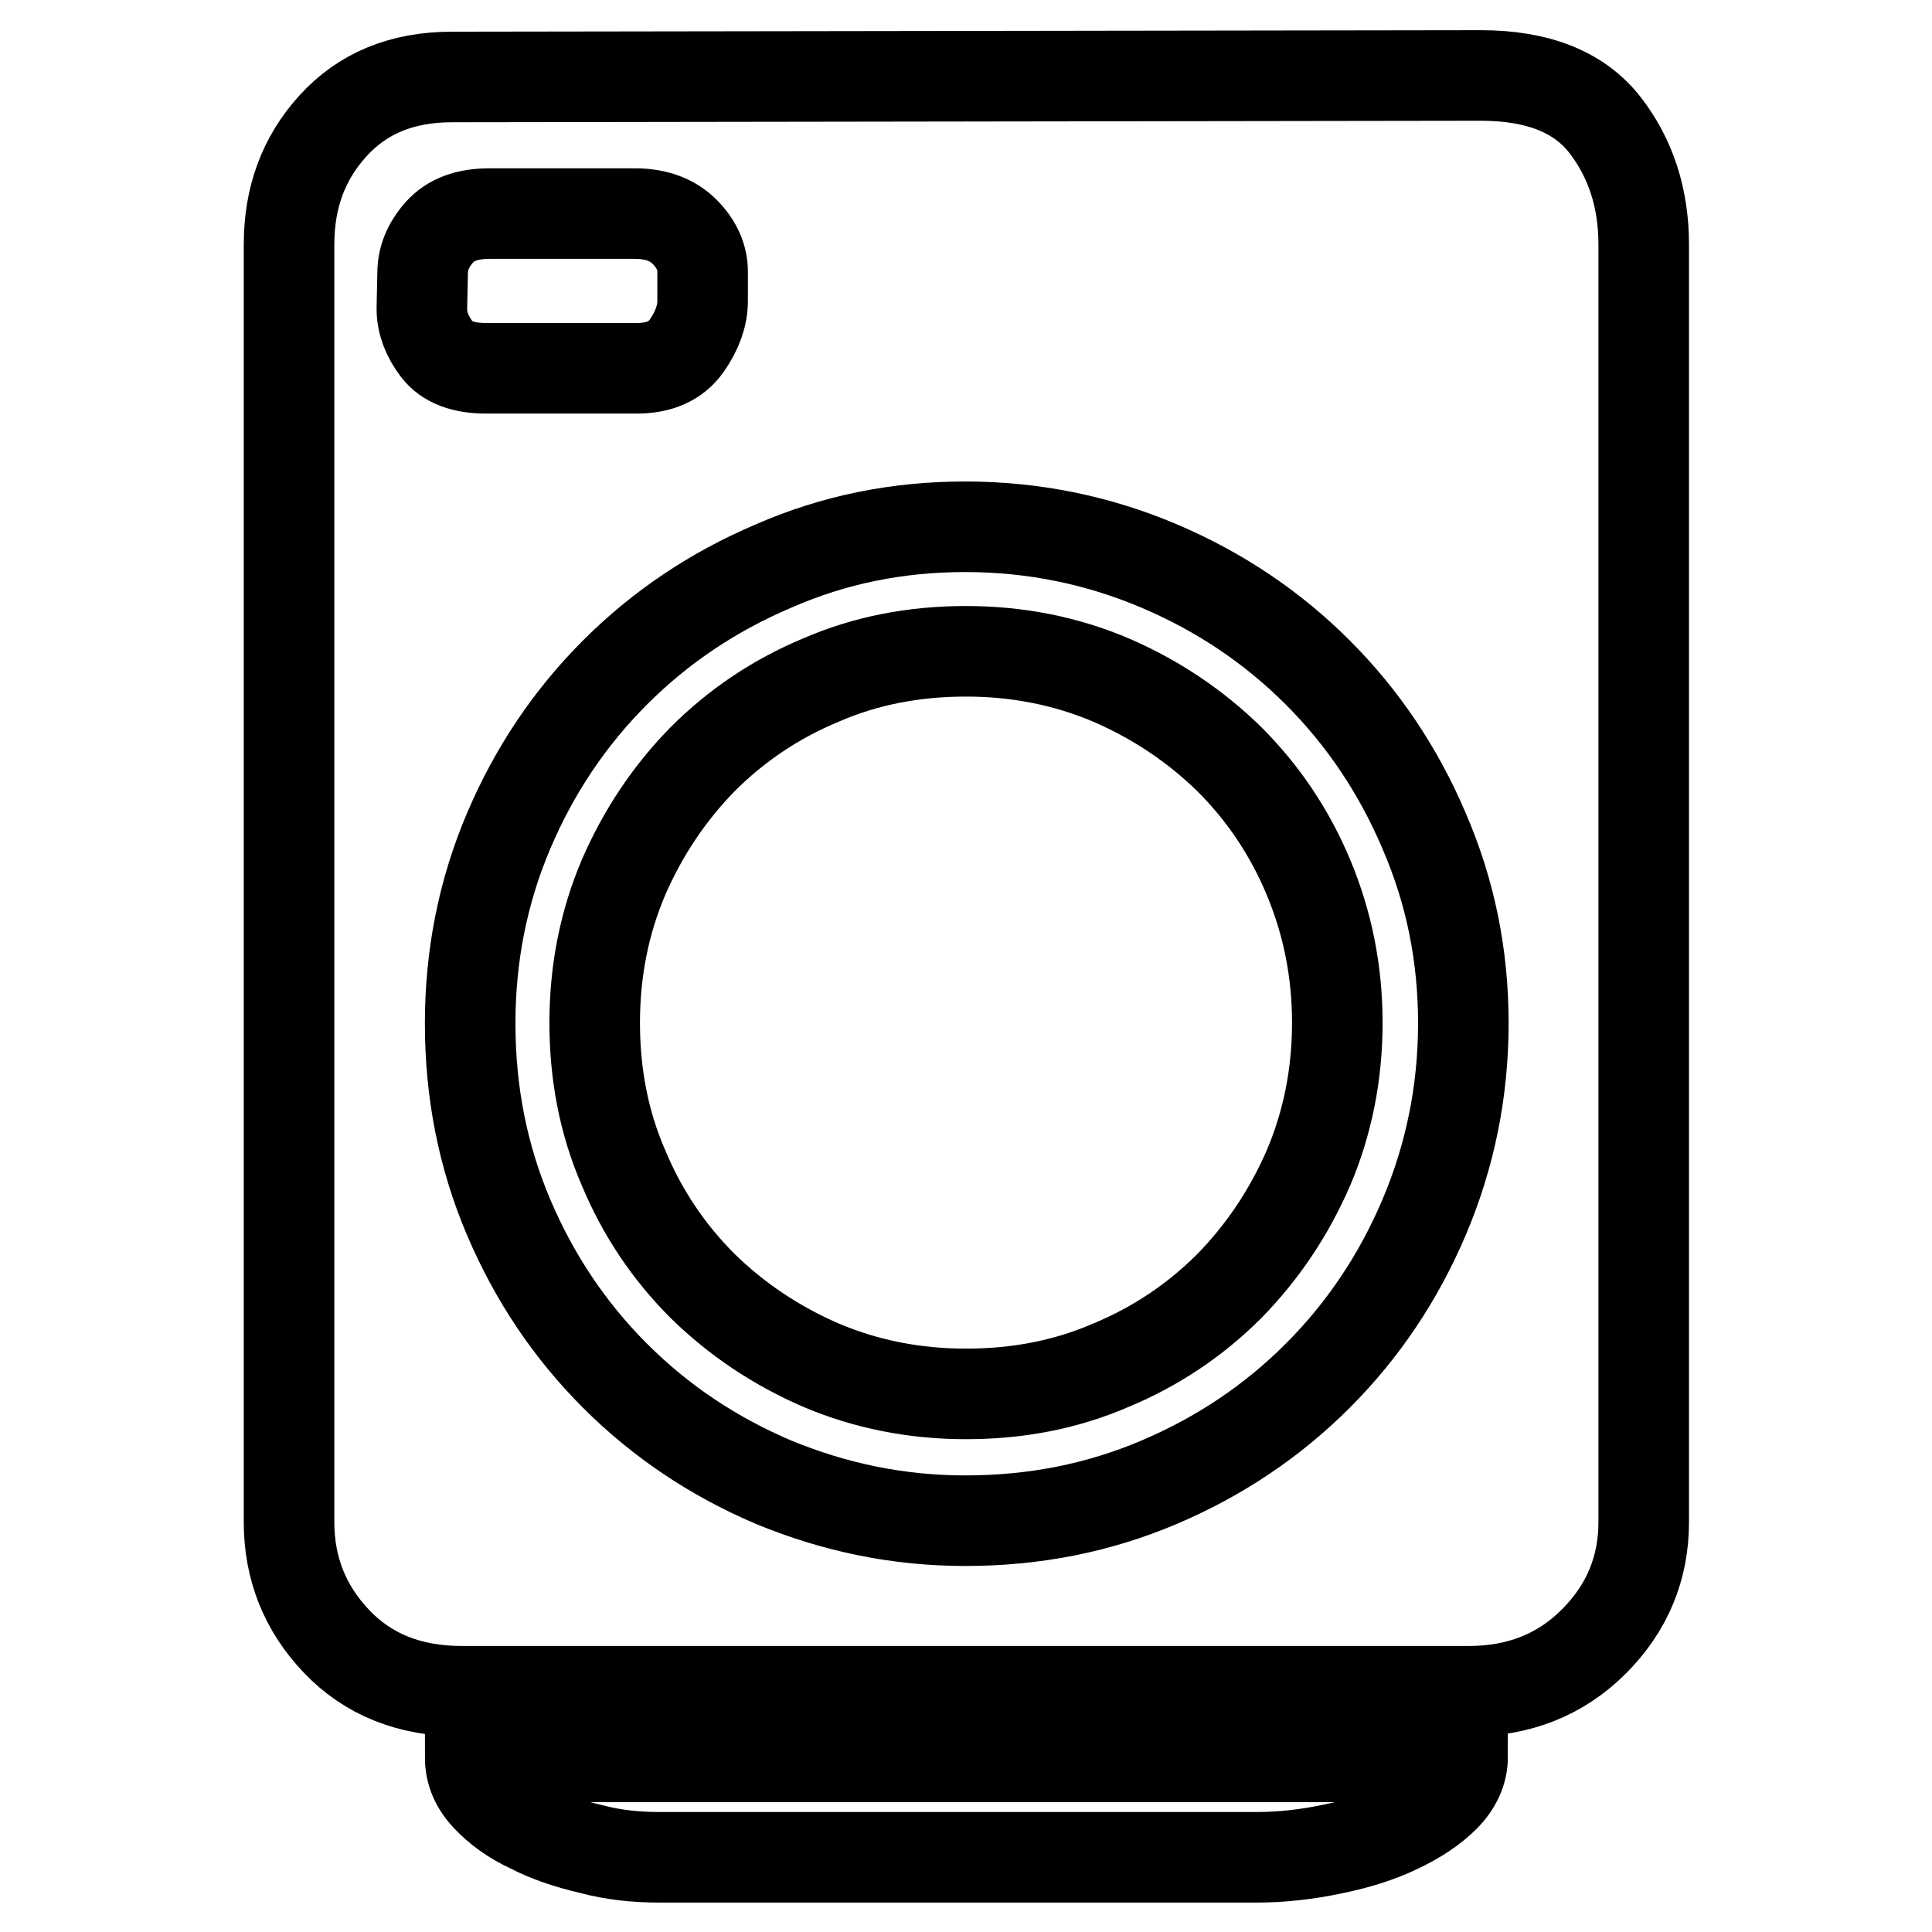 <?xml version="1.0" encoding="utf-8"?>
<!-- Svg Vector Icons : http://www.onlinewebfonts.com/icon -->
<!DOCTYPE svg PUBLIC "-//W3C//DTD SVG 1.1//EN" "http://www.w3.org/Graphics/SVG/1.1/DTD/svg11.dtd">
<svg version="1.1" xmlns="http://www.w3.org/2000/svg" xmlns:xlink="http://www.w3.org/1999/xlink" x="0px" y="0px" viewBox="0 0 256 256" enable-background="new 0 0 256 256" xml:space="preserve">
<g><g><path stroke-width="12" fill-opacity="0" stroke="#000000"  d="M177.2,135.5c0,6.9-1.3,13.3-3.8,19.2c-2.6,6-6.1,11.2-10.5,15.7c-4.5,4.5-9.7,8-15.7,10.5c-6,2.6-12.4,3.8-19.2,3.8c-6.9,0-13.3-1.3-19.2-3.8c-6-2.6-11.2-6.1-15.7-10.5c-4.5-4.5-8-9.7-10.5-15.7c-2.6-6-3.8-12.4-3.8-19.2c0-6.9,1.3-13.3,3.8-19.2c2.6-6,6.1-11.2,10.5-15.7c4.5-4.5,9.7-8,15.7-10.5c6-2.6,12.4-3.8,19.2-3.8c6.9,0,13.3,1.3,19.2,3.8c6,2.6,11.2,6.1,15.7,10.5c4.5,4.5,8,9.7,10.5,15.7C175.9,122.3,177.2,128.7,177.2,135.5L177.2,135.5z M193.8,232.8c0,1.9-0.8,3.7-2.4,5.3c-1.6,1.6-3.6,2.9-6.1,4.1c-2.5,1.2-5.3,2.1-8.7,2.8c-3.3,0.7-6.7,1.1-10,1.1H87.3c-3,0-6-0.3-9-1.1c-3-0.7-5.7-1.6-8-2.8c-2.4-1.1-4.3-2.5-5.8-4.1c-1.5-1.6-2.2-3.3-2.2-5.3H193.8L193.8,232.8z M196.2,10c7.6,0,13.1,2.2,16.5,6.6c3.4,4.4,5.1,9.7,5.1,15.8v169.3c0,6.1-2.2,11.4-6.6,15.8c-4.4,4.4-9.9,6.6-16.6,6.6H61.2c-6.9,0-12.4-2.2-16.6-6.6c-4.2-4.4-6.3-9.7-6.3-15.8V32.4c0-6.2,1.9-11.4,5.8-15.7c3.9-4.3,9.1-6.5,15.8-6.5L196.2,10z M55.9,40.9c0,1.9,0.7,3.7,2,5.4c1.3,1.7,3.5,2.5,6.5,2.5h20c3,0,5.2-1,6.6-3c1.4-2,2.1-4,2.1-5.9v-3.9c0-1.9-0.8-3.7-2.4-5.3c-1.6-1.6-3.8-2.4-6.6-2.4H64.9c-3,0-5.2,0.8-6.7,2.5c-1.5,1.7-2.2,3.5-2.2,5.4L55.9,40.9L55.9,40.9z M127.9,201.5c9.2,0,17.7-1.7,25.7-5.1c8-3.4,15-8.1,21-14.1c6-6,10.7-13,14.1-21c3.4-8,5.2-16.6,5.2-25.7c0-9-1.7-17.4-5.2-25.5c-3.4-8-8.1-15-14.1-21c-6-6-13-10.7-21-14.1c-8-3.4-16.6-5.2-25.7-5.2c-9,0-17.4,1.7-25.4,5.2c-8,3.4-15,8.1-21,14.1c-6,6-10.7,13-14.1,21c-3.4,8-5.1,16.5-5.1,25.5c0,9.2,1.7,17.7,5.1,25.7c3.4,8,8.1,15,14.1,21c6,6,13,10.7,21,14.1C110.5,199.7,118.9,201.5,127.9,201.5L127.9,201.5z"/></g></g>
</svg>